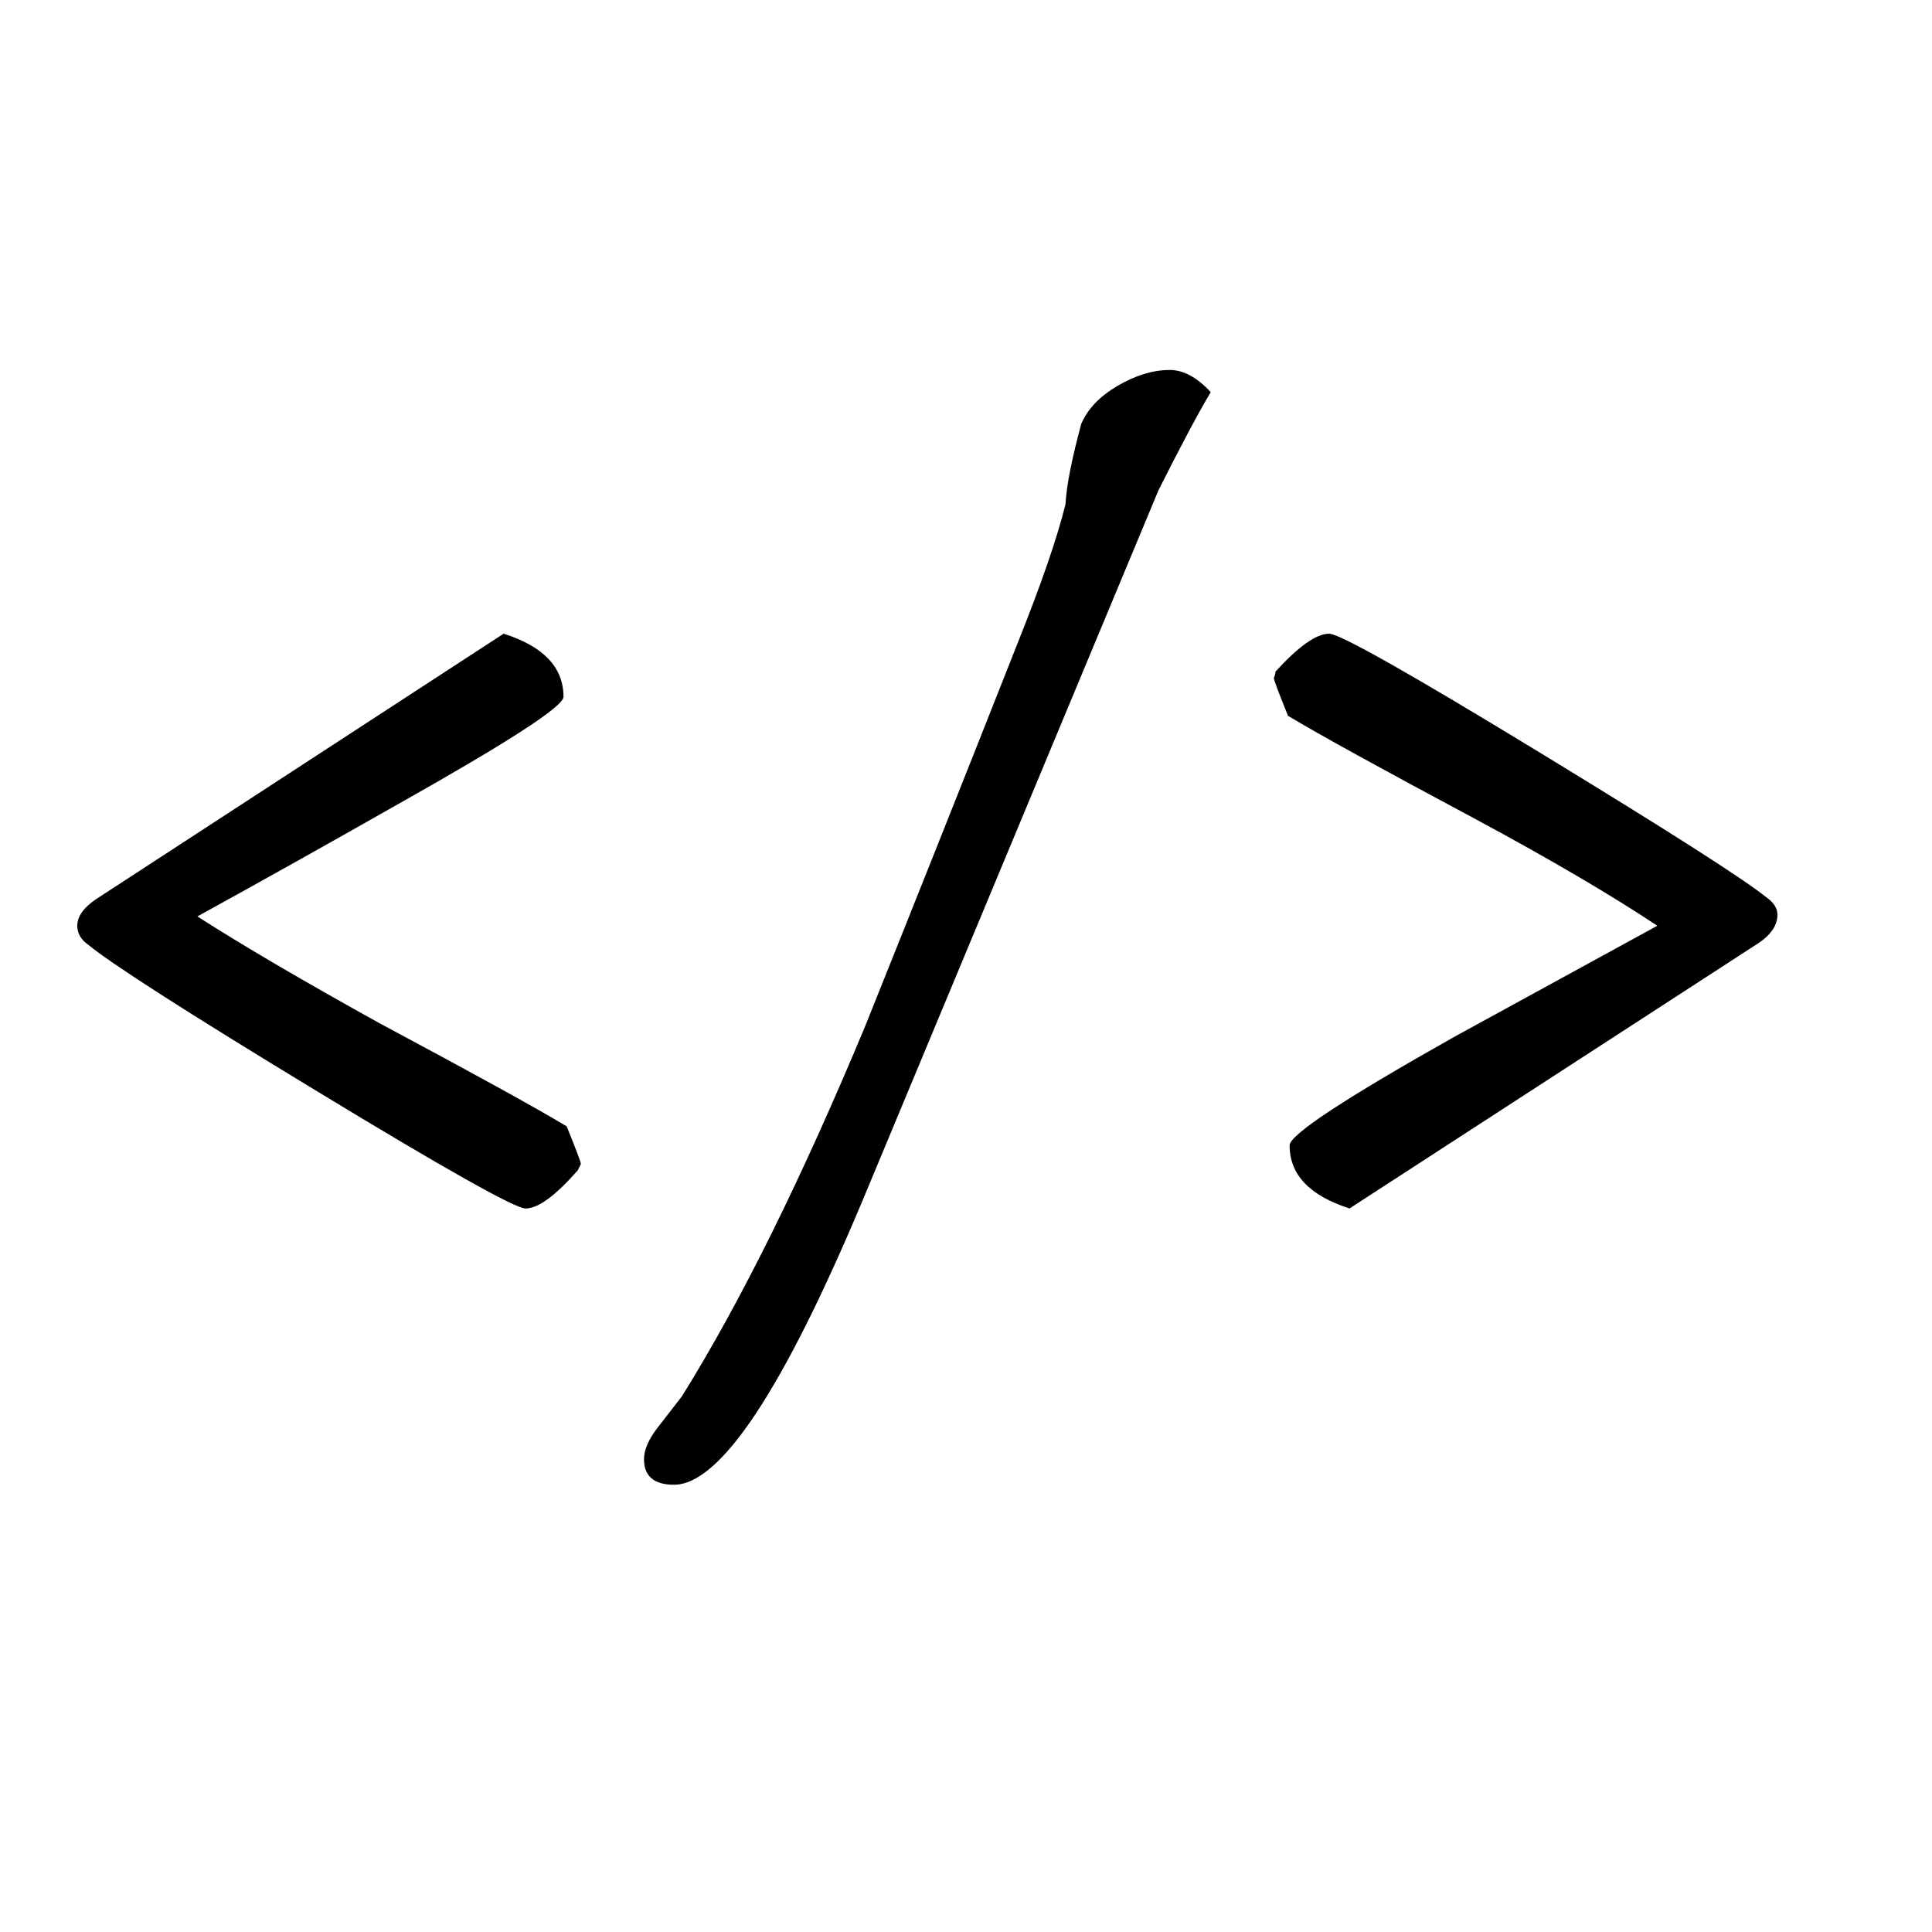 <svg xmlns="http://www.w3.org/2000/svg" fill="none" viewBox="0 0 6 6">
   <path d="M5.52,2.841c-0,0.032 -0.02,0.062 -0.059,0.088l-1.27,0.824c-0.124,-0.04 -0.186,-0.105 -0.186,-0.196c0,-0.033 0.172,-0.146 0.515,-0.339l0.627,-0.343c-0.137,-0.091 -0.326,-0.203 -0.568,-0.333c-0.288,-0.154 -0.481,-0.26 -0.579,-0.319c-0.029,-0.072 -0.044,-0.111 -0.044,-0.118c0.003,-0.006 0.005,-0.013 0.005,-0.019c0.072,-0.079 0.127,-0.118 0.167,-0.118c0.032,0 0.25,0.123 0.652,0.368c0.402,0.245 0.637,0.395 0.706,0.451c0.023,0.016 0.034,0.034 0.034,0.054Z"/>
<path d="M3.76,1.218c-0.039,0.065 -0.093,0.167 -0.162,0.304l-0.917,2.201c-0.248,0.592 -0.444,0.888 -0.588,0.888c-0.062,-0 -0.093,-0.027 -0.093,-0.079c0,-0.029 0.014,-0.062 0.042,-0.098l0.076,-0.098c0.183,-0.294 0.372,-0.677 0.568,-1.147c0.16,-0.399 0.319,-0.798 0.476,-1.196c0.072,-0.18 0.121,-0.322 0.147,-0.427c0.003,-0.059 0.02,-0.142 0.049,-0.25c0.02,-0.046 0.057,-0.085 0.113,-0.118c0.055,-0.032 0.109,-0.049 0.162,-0.049c0.042,0 0.085,0.023 0.127,0.069Z"/>
<path d="M1.804,3.615l-0.01,0.02c-0.069,0.078 -0.122,0.118 -0.162,0.118c-0.032,-0 -0.251,-0.123 -0.654,-0.368c-0.404,-0.245 -0.638,-0.396 -0.704,-0.451c-0.023,-0.016 -0.034,-0.036 -0.034,-0.059c-0,-0.029 0.02,-0.057 0.059,-0.083l1.265,-0.824c0.124,0.039 0.186,0.105 0.186,0.196c-0,0.03 -0.172,0.141 -0.515,0.334c-0.206,0.117 -0.413,0.233 -0.622,0.348c0.137,0.088 0.326,0.199 0.568,0.333c0.288,0.154 0.481,0.26 0.579,0.319c0.029,0.072 0.044,0.111 0.044,0.117Z"/>
    <style>
        path { fill: #000; }
        @media (prefers-color-scheme: dark) {
            path { fill: #FFF; }
        }
    </style>
</svg>

